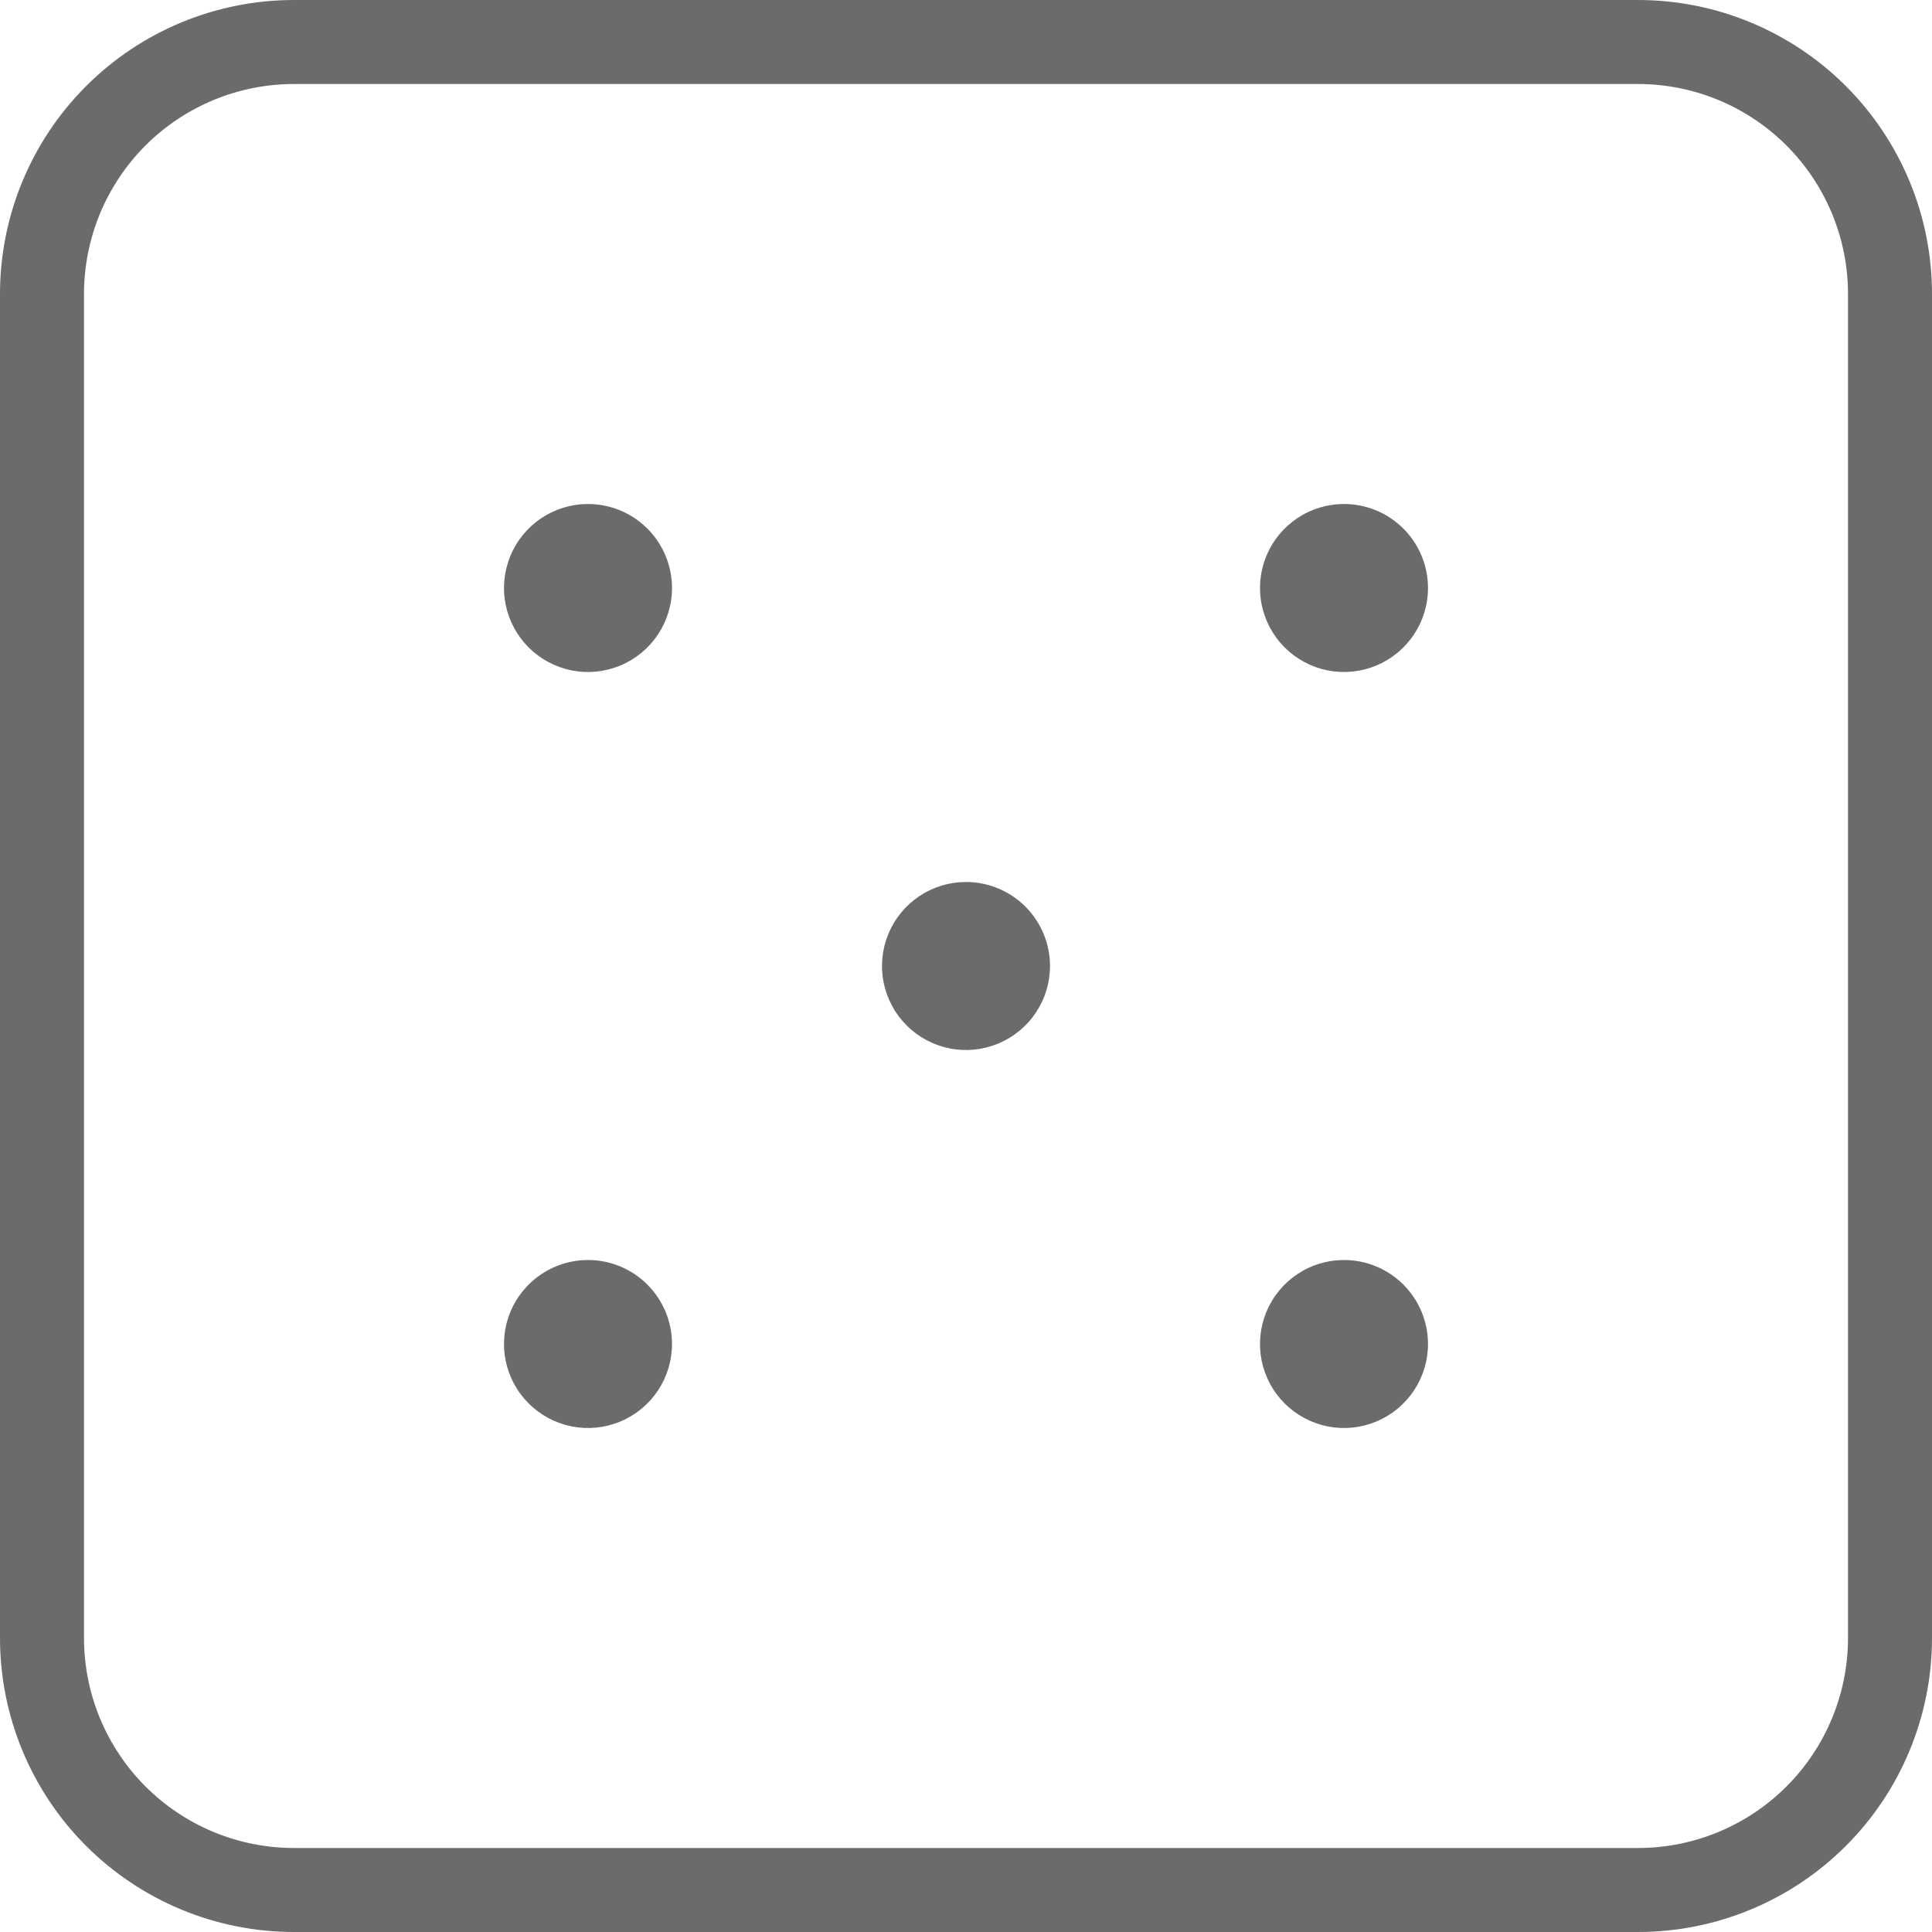 <svg width="46" height="46" viewBox="0 0 46 46" fill="none" xmlns="http://www.w3.org/2000/svg">
<path d="M39 0H7C5.143 0 3.363 0.737 2.05 2.05C0.737 3.363 0 5.143 0 7V39C0 40.856 0.737 42.637 2.05 43.95C3.363 45.263 5.143 46 7 46H39C40.856 46 42.637 45.263 43.95 43.95C45.263 42.637 46 40.856 46 39V7C46 5.143 45.263 3.363 43.95 2.05C42.637 0.737 40.856 0 39 0ZM44 39C44 40.326 43.473 41.598 42.535 42.535C41.598 43.473 40.326 44 39 44H7C5.674 44 4.402 43.473 3.464 42.535C2.527 41.598 2 40.326 2 39V7C2 5.674 2.527 4.402 3.464 3.464C4.402 2.527 5.674 2 7 2H39C40.326 2 41.598 2.527 42.535 3.464C43.473 4.402 44 5.674 44 7V39ZM16 14C16 14.396 15.883 14.782 15.663 15.111C15.443 15.44 15.131 15.696 14.765 15.848C14.4 15.999 13.998 16.039 13.61 15.962C13.222 15.884 12.866 15.694 12.586 15.414C12.306 15.134 12.116 14.778 12.038 14.39C11.961 14.002 12.001 13.6 12.152 13.235C12.304 12.869 12.56 12.557 12.889 12.337C13.218 12.117 13.604 12 14 12C14.53 12 15.039 12.211 15.414 12.586C15.789 12.961 16 13.47 16 14ZM25 23C25 23.396 24.883 23.782 24.663 24.111C24.443 24.44 24.131 24.696 23.765 24.848C23.4 24.999 22.998 25.039 22.61 24.962C22.222 24.884 21.866 24.694 21.586 24.414C21.306 24.134 21.116 23.778 21.038 23.39C20.961 23.002 21.001 22.6 21.152 22.235C21.304 21.869 21.56 21.557 21.889 21.337C22.218 21.117 22.604 21 23 21C23.53 21 24.039 21.211 24.414 21.586C24.789 21.961 25 22.47 25 23ZM34 14C34 14.396 33.883 14.782 33.663 15.111C33.443 15.44 33.131 15.696 32.765 15.848C32.4 15.999 31.998 16.039 31.61 15.962C31.222 15.884 30.866 15.694 30.586 15.414C30.306 15.134 30.116 14.778 30.038 14.39C29.961 14.002 30.001 13.6 30.152 13.235C30.304 12.869 30.56 12.557 30.889 12.337C31.218 12.117 31.604 12 32 12C32.53 12 33.039 12.211 33.414 12.586C33.789 12.961 34 13.47 34 14ZM16 32C16 32.396 15.883 32.782 15.663 33.111C15.443 33.44 15.131 33.696 14.765 33.848C14.4 33.999 13.998 34.039 13.61 33.962C13.222 33.884 12.866 33.694 12.586 33.414C12.306 33.135 12.116 32.778 12.038 32.39C11.961 32.002 12.001 31.6 12.152 31.235C12.304 30.869 12.56 30.557 12.889 30.337C13.218 30.117 13.604 30 14 30C14.53 30 15.039 30.211 15.414 30.586C15.789 30.961 16 31.47 16 32ZM34 32C34 32.396 33.883 32.782 33.663 33.111C33.443 33.44 33.131 33.696 32.765 33.848C32.4 33.999 31.998 34.039 31.61 33.962C31.222 33.884 30.866 33.694 30.586 33.414C30.306 33.135 30.116 32.778 30.038 32.39C29.961 32.002 30.001 31.6 30.152 31.235C30.304 30.869 30.56 30.557 30.889 30.337C31.218 30.117 31.604 30 32 30C32.53 30 33.039 30.211 33.414 30.586C33.789 30.961 34 31.47 34 32Z" fill="#6B6B6B"/>
</svg>
